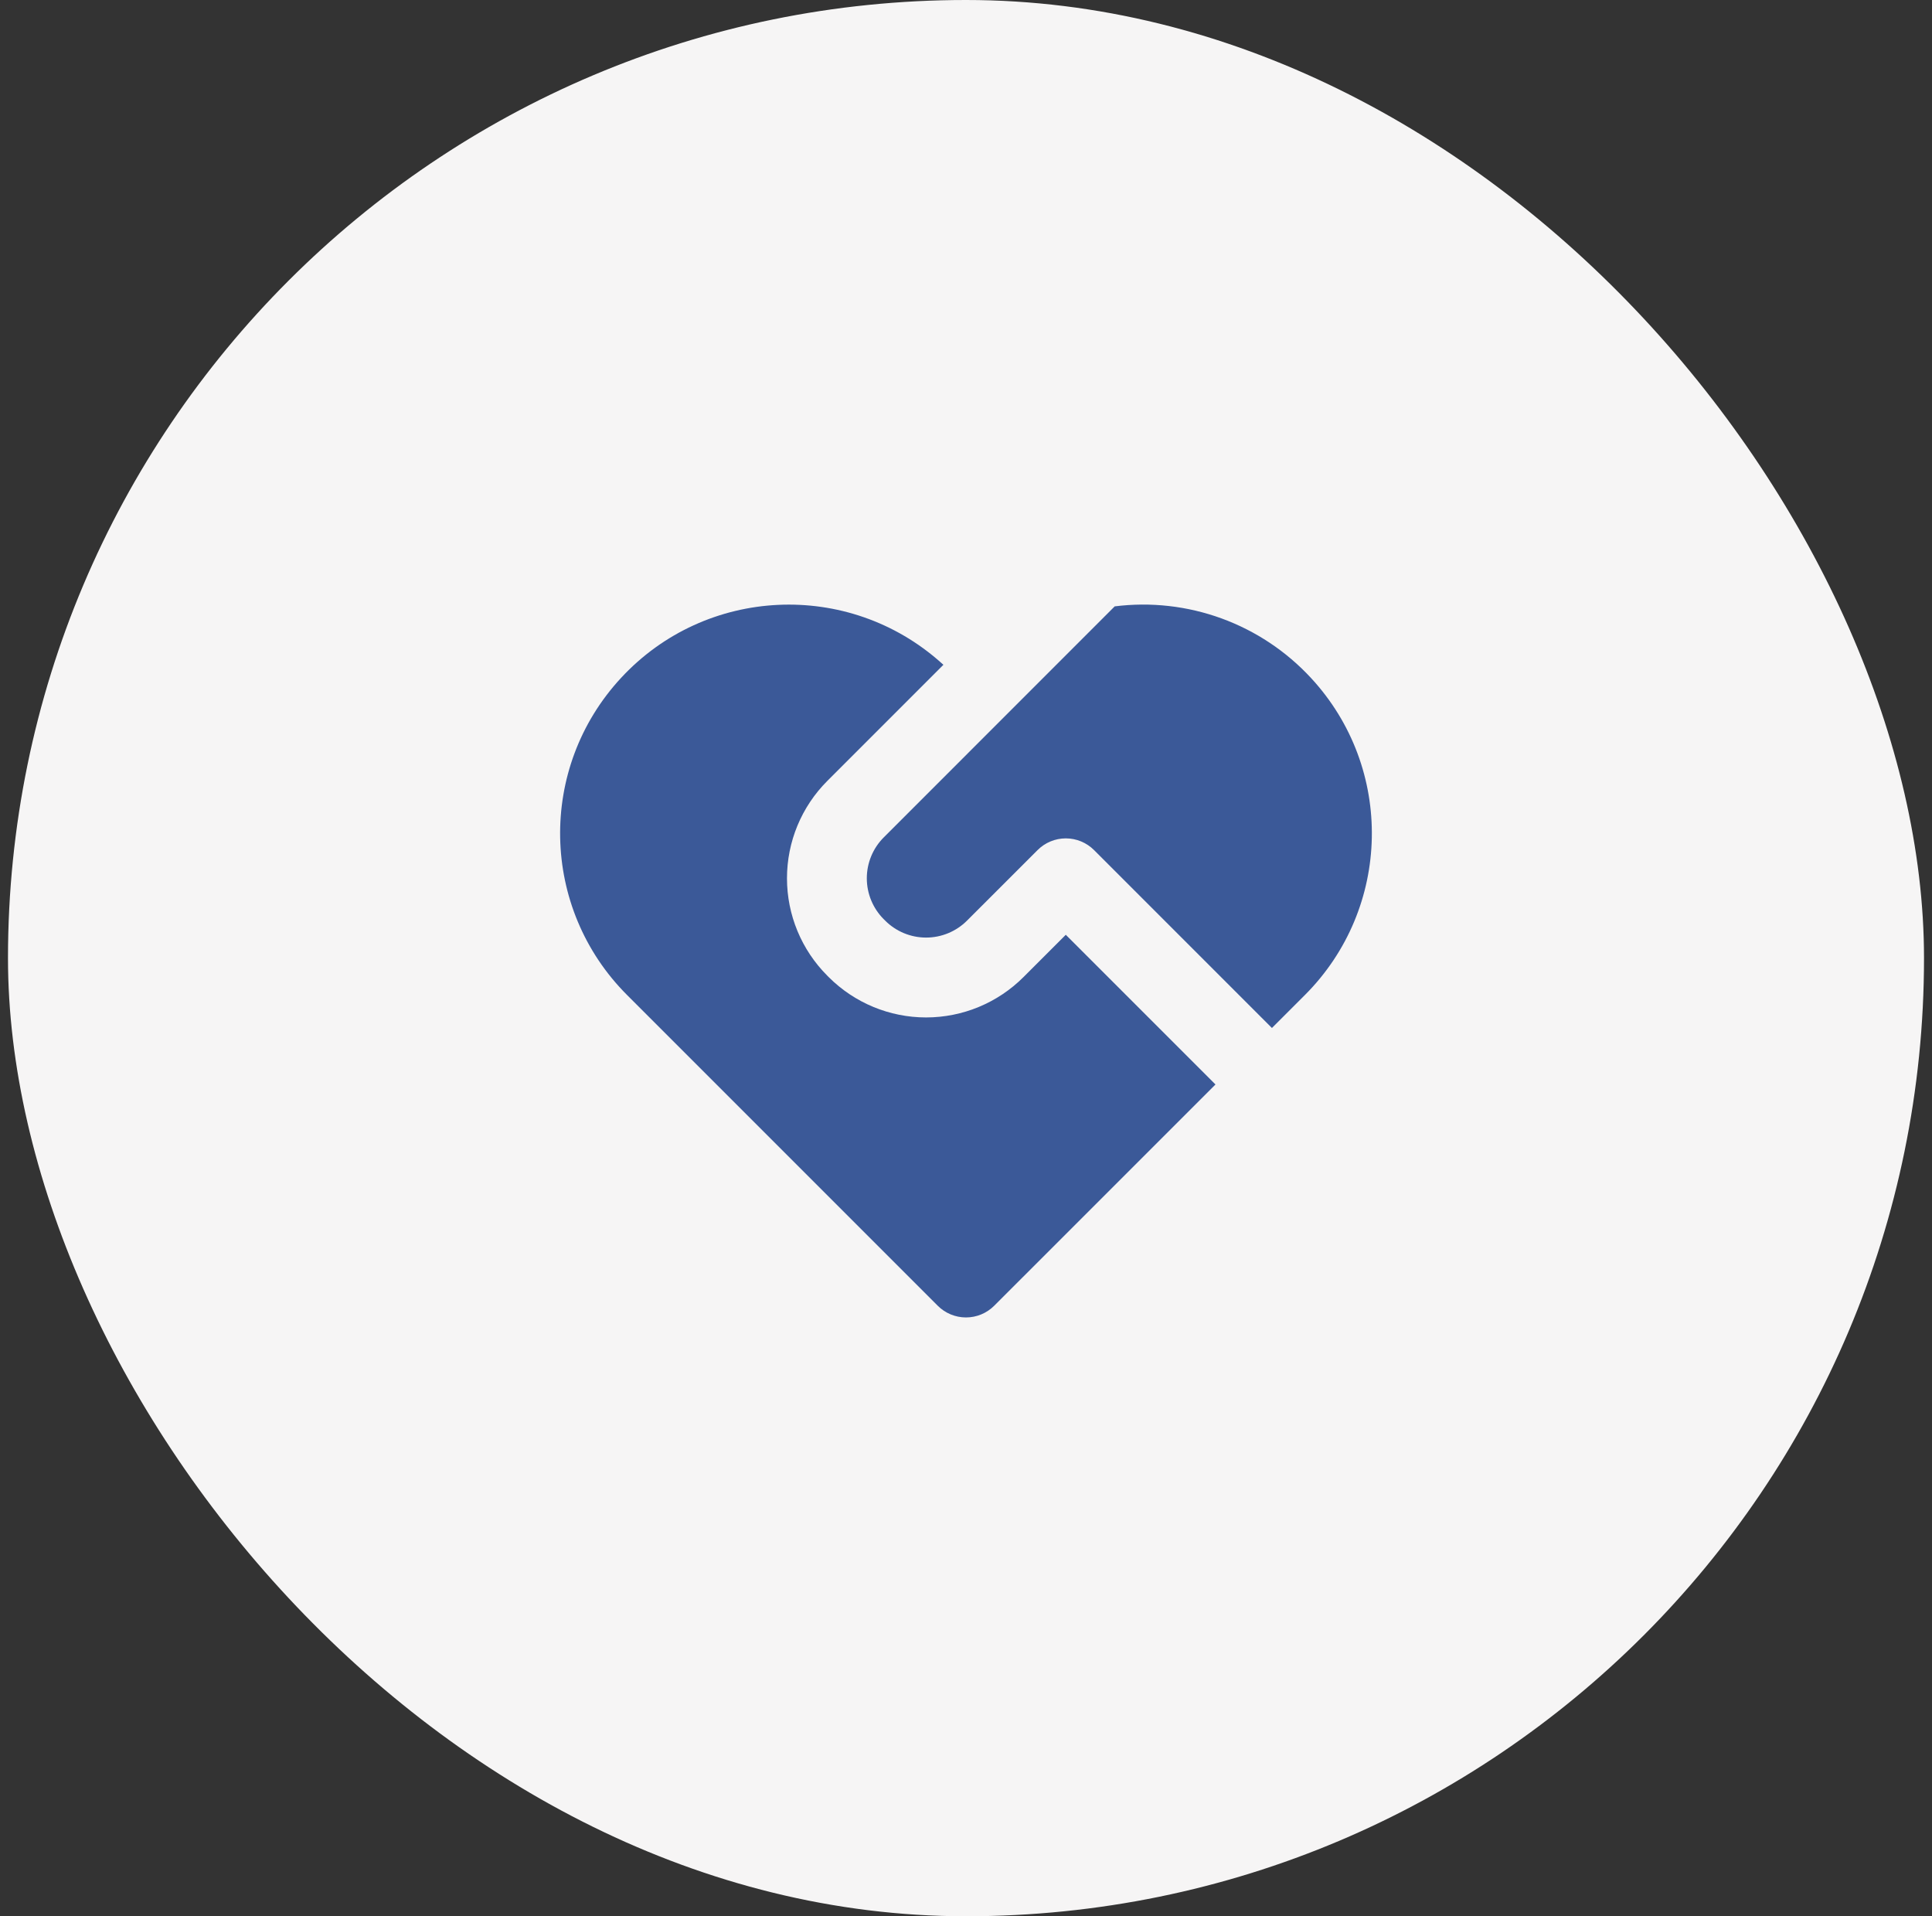 <svg xmlns="http://www.w3.org/2000/svg" fill="none" viewBox="0 0 121 120" height="120" width="121">
<rect x="0" y="0" width="121" height="120" fill="#333333" stroke="none"/>
<rect fill="#F6F5F5" rx="60" height="120" width="120" x="0.5"></rect>
<path fill="#3B5998" d="M59.085 41.63L58.953 41.513C53.129 36.3 44.203 36.72 38.894 42.454C33.664 48.101 33.833 56.871 39.275 62.312L58.731 81.769C59.2 82.237 59.836 82.501 60.499 82.501C61.162 82.501 61.797 82.237 62.266 81.769L76.125 67.912L66.75 58.538L64.099 61.188C62.481 62.805 60.288 63.714 58 63.714C55.713 63.714 53.519 62.805 51.901 61.188L51.814 61.1C50.196 59.483 49.288 57.289 49.288 55.001C49.288 52.714 50.196 50.52 51.814 48.903L59.085 41.631V41.63ZM79.66 64.375L81.723 62.312C87.165 56.87 87.335 48.1 82.105 42.454C80.56 40.783 78.639 39.505 76.501 38.725C74.363 37.946 72.07 37.688 69.813 37.972L55.35 52.438C54.67 53.117 54.288 54.039 54.288 55.001C54.288 55.962 54.67 56.884 55.35 57.564L55.438 57.651C56.117 58.331 57.039 58.713 58.001 58.713C58.962 58.713 59.884 58.331 60.564 57.651L64.984 53.233C65.453 52.764 66.088 52.501 66.751 52.501C67.414 52.501 68.05 52.764 68.519 53.233L79.661 64.376L79.66 64.375Z"></path>
</svg>
